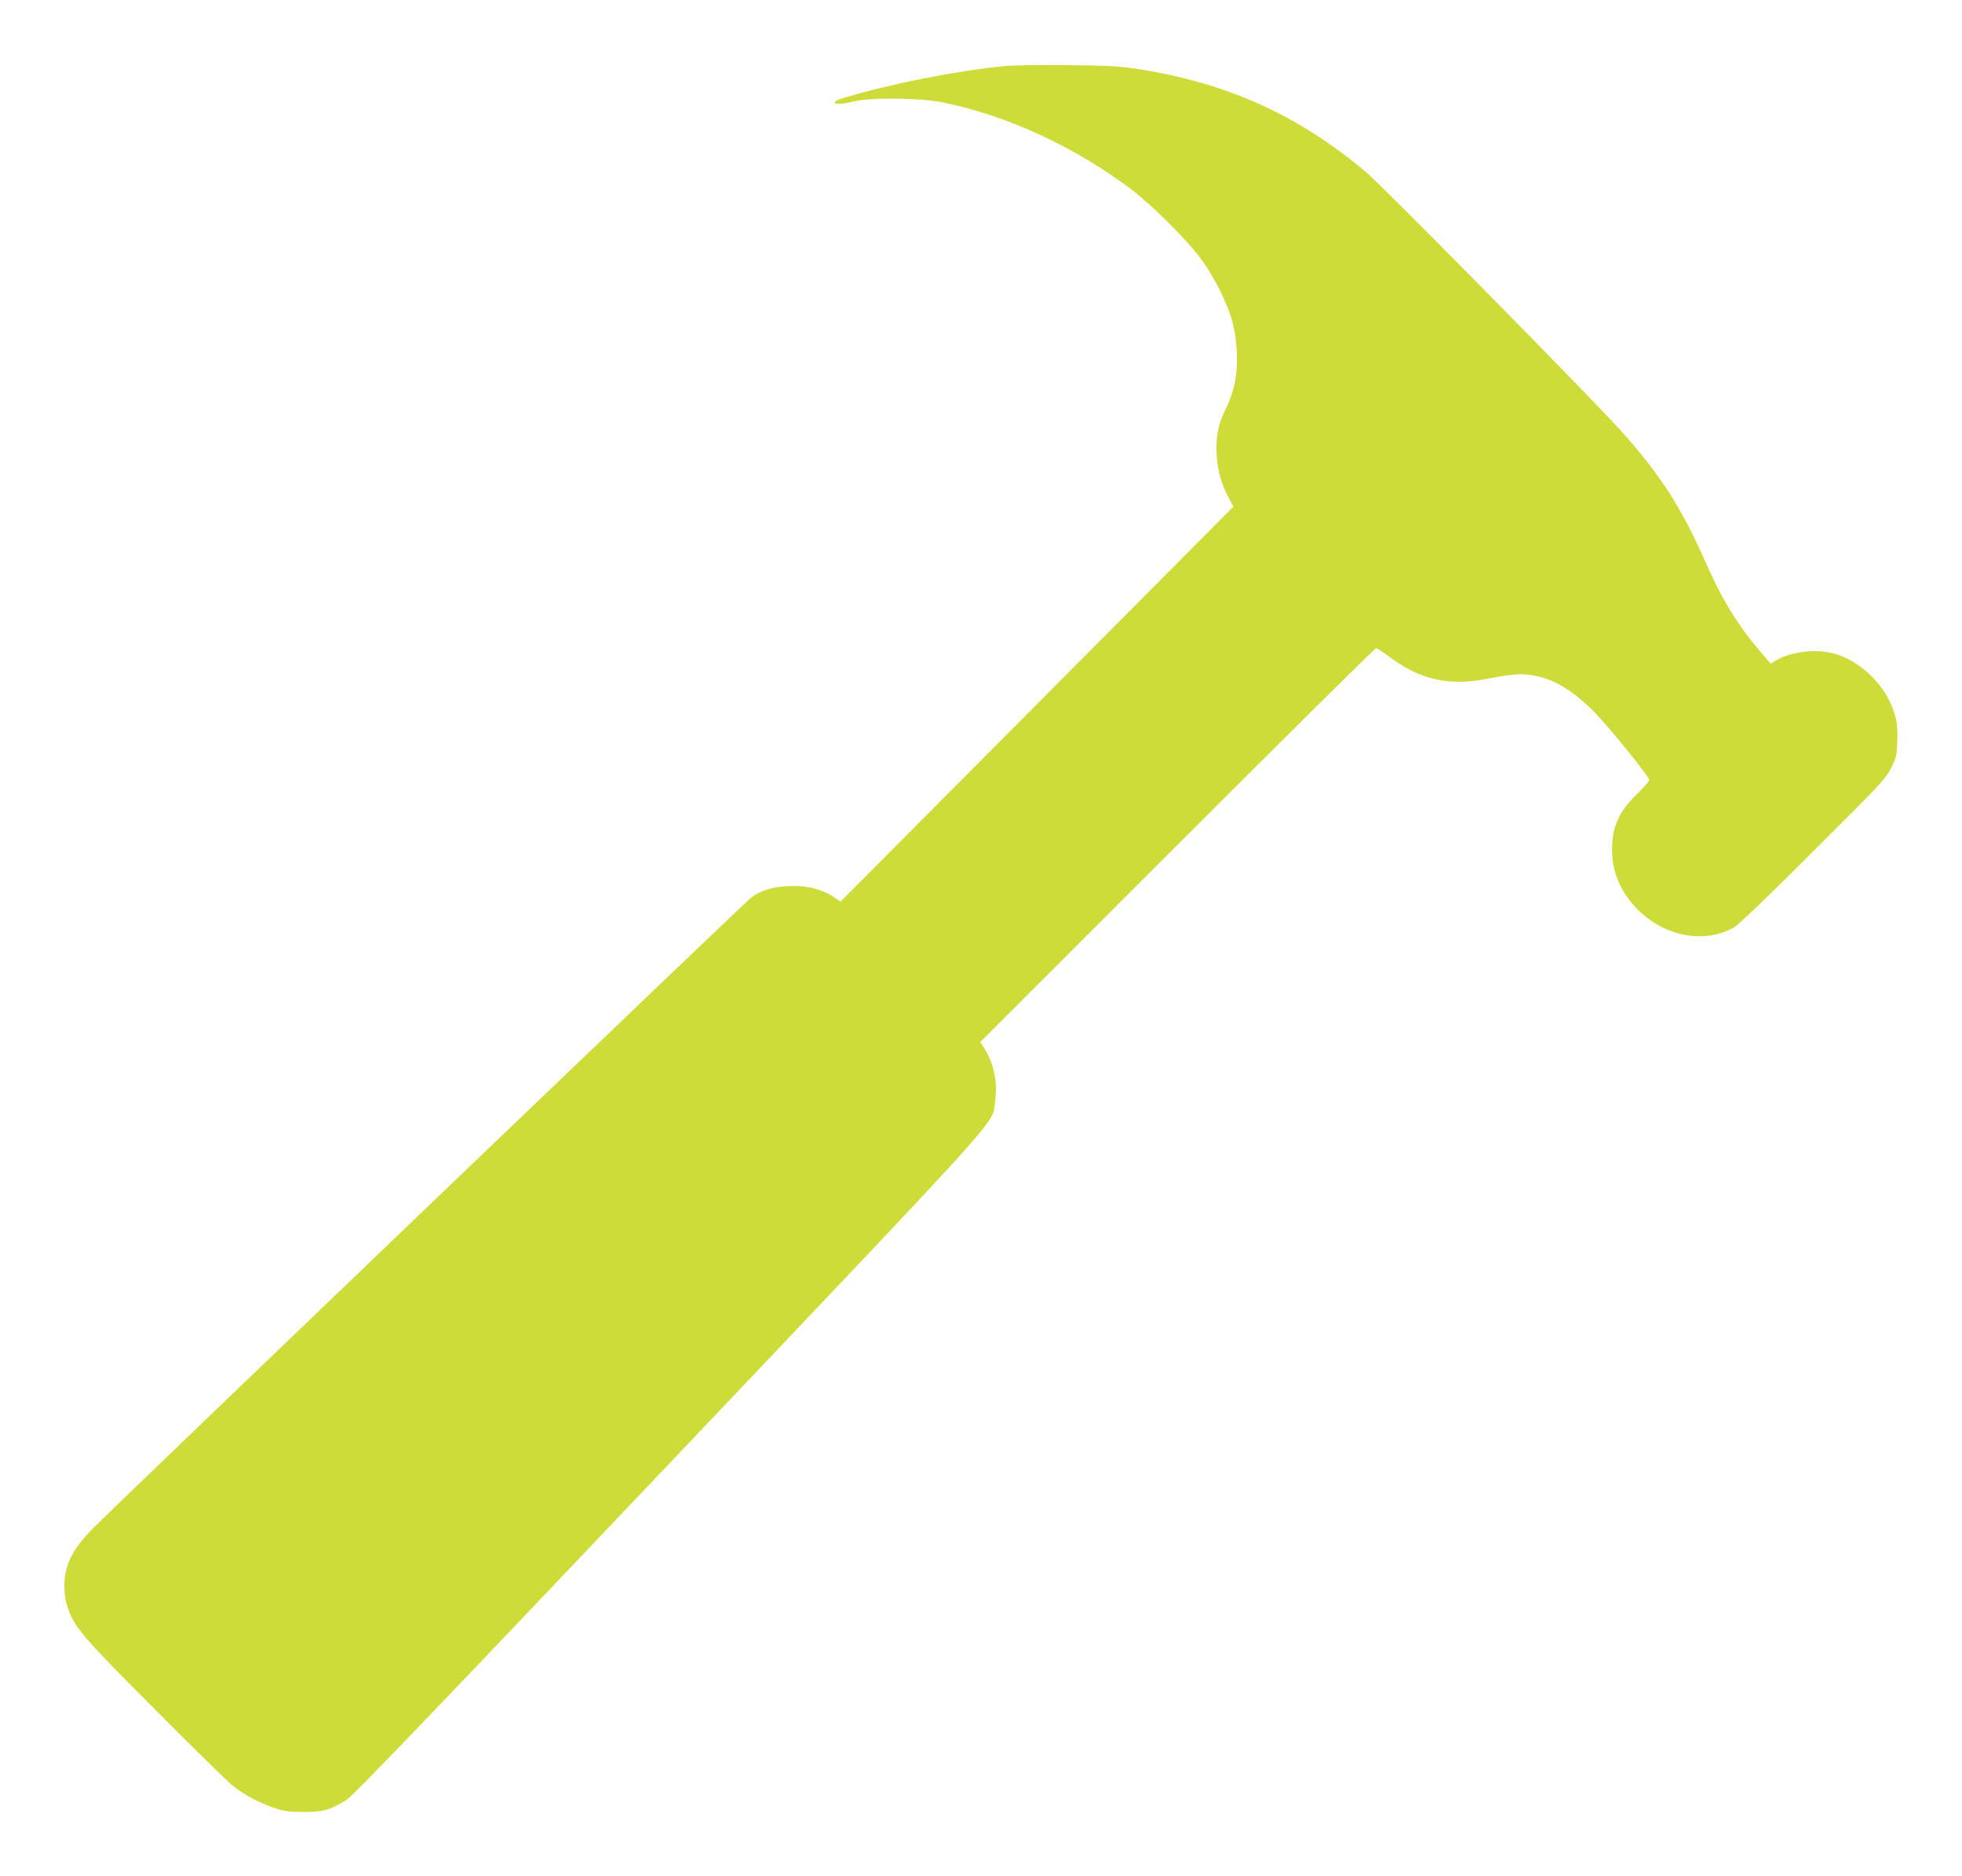 <?xml version="1.0" standalone="no"?>
<!DOCTYPE svg PUBLIC "-//W3C//DTD SVG 20010904//EN"
 "http://www.w3.org/TR/2001/REC-SVG-20010904/DTD/svg10.dtd">
<svg version="1.0" xmlns="http://www.w3.org/2000/svg"
 width="1280pt" height="1224pt" viewBox="0 0 1280 1224"
 preserveAspectRatio="xMidYMid meet">
<g transform="translate(0,1224) scale(0.1,-0.1)"
fill="#cddc39" stroke="none">
<path d="M6555 11809 c-322 -32 -741 -115 -1048 -207 -111 -33 -61 -56 57 -25
111 28 431 26 584 -5 417 -84 850 -283 1221 -559 147 -110 384 -347 474 -473
83 -118 158 -267 193 -385 38 -129 45 -317 15 -434 -11 -45 -34 -109 -50 -141
-48 -94 -65 -164 -65 -270 0 -112 28 -223 78 -315 l33 -61 -1282 -1289 -1282
-1289 -24 17 c-87 64 -194 92 -324 84 -99 -5 -171 -28 -233 -73 -38 -28 -4154
-3973 -4298 -4120 -133 -135 -184 -239 -184 -374 0 -51 7 -97 21 -138 44 -131
94 -190 573 -670 248 -250 476 -473 507 -497 75 -59 168 -108 264 -141 69 -24
95 -28 195 -28 127 0 171 12 277 76 43 26 514 516 2110 2198 2263 2385 2102
2205 2125 2367 18 129 -9 248 -79 356 l-18 27 1285 1285 c707 707 1290 1285
1297 1285 7 0 41 -22 76 -48 212 -161 403 -203 667 -148 69 14 156 26 193 26
175 0 328 -80 503 -262 97 -102 344 -408 344 -427 0 -8 -33 -46 -74 -86 -124
-120 -168 -216 -169 -365 -1 -152 57 -286 172 -400 176 -173 434 -220 623
-112 30 17 225 204 518 497 442 440 473 474 508 544 34 68 37 83 40 176 5 114
-9 179 -58 274 -74 144 -225 267 -370 300 -114 26 -267 7 -357 -45 l-41 -24
-55 63 c-150 173 -256 342 -358 572 -163 371 -289 571 -542 860 -153 176
-1576 1621 -1687 1714 -447 374 -907 581 -1495 672 -116 17 -194 22 -455 24
-173 2 -355 -1 -405 -6z"/>
</g>
</svg>
